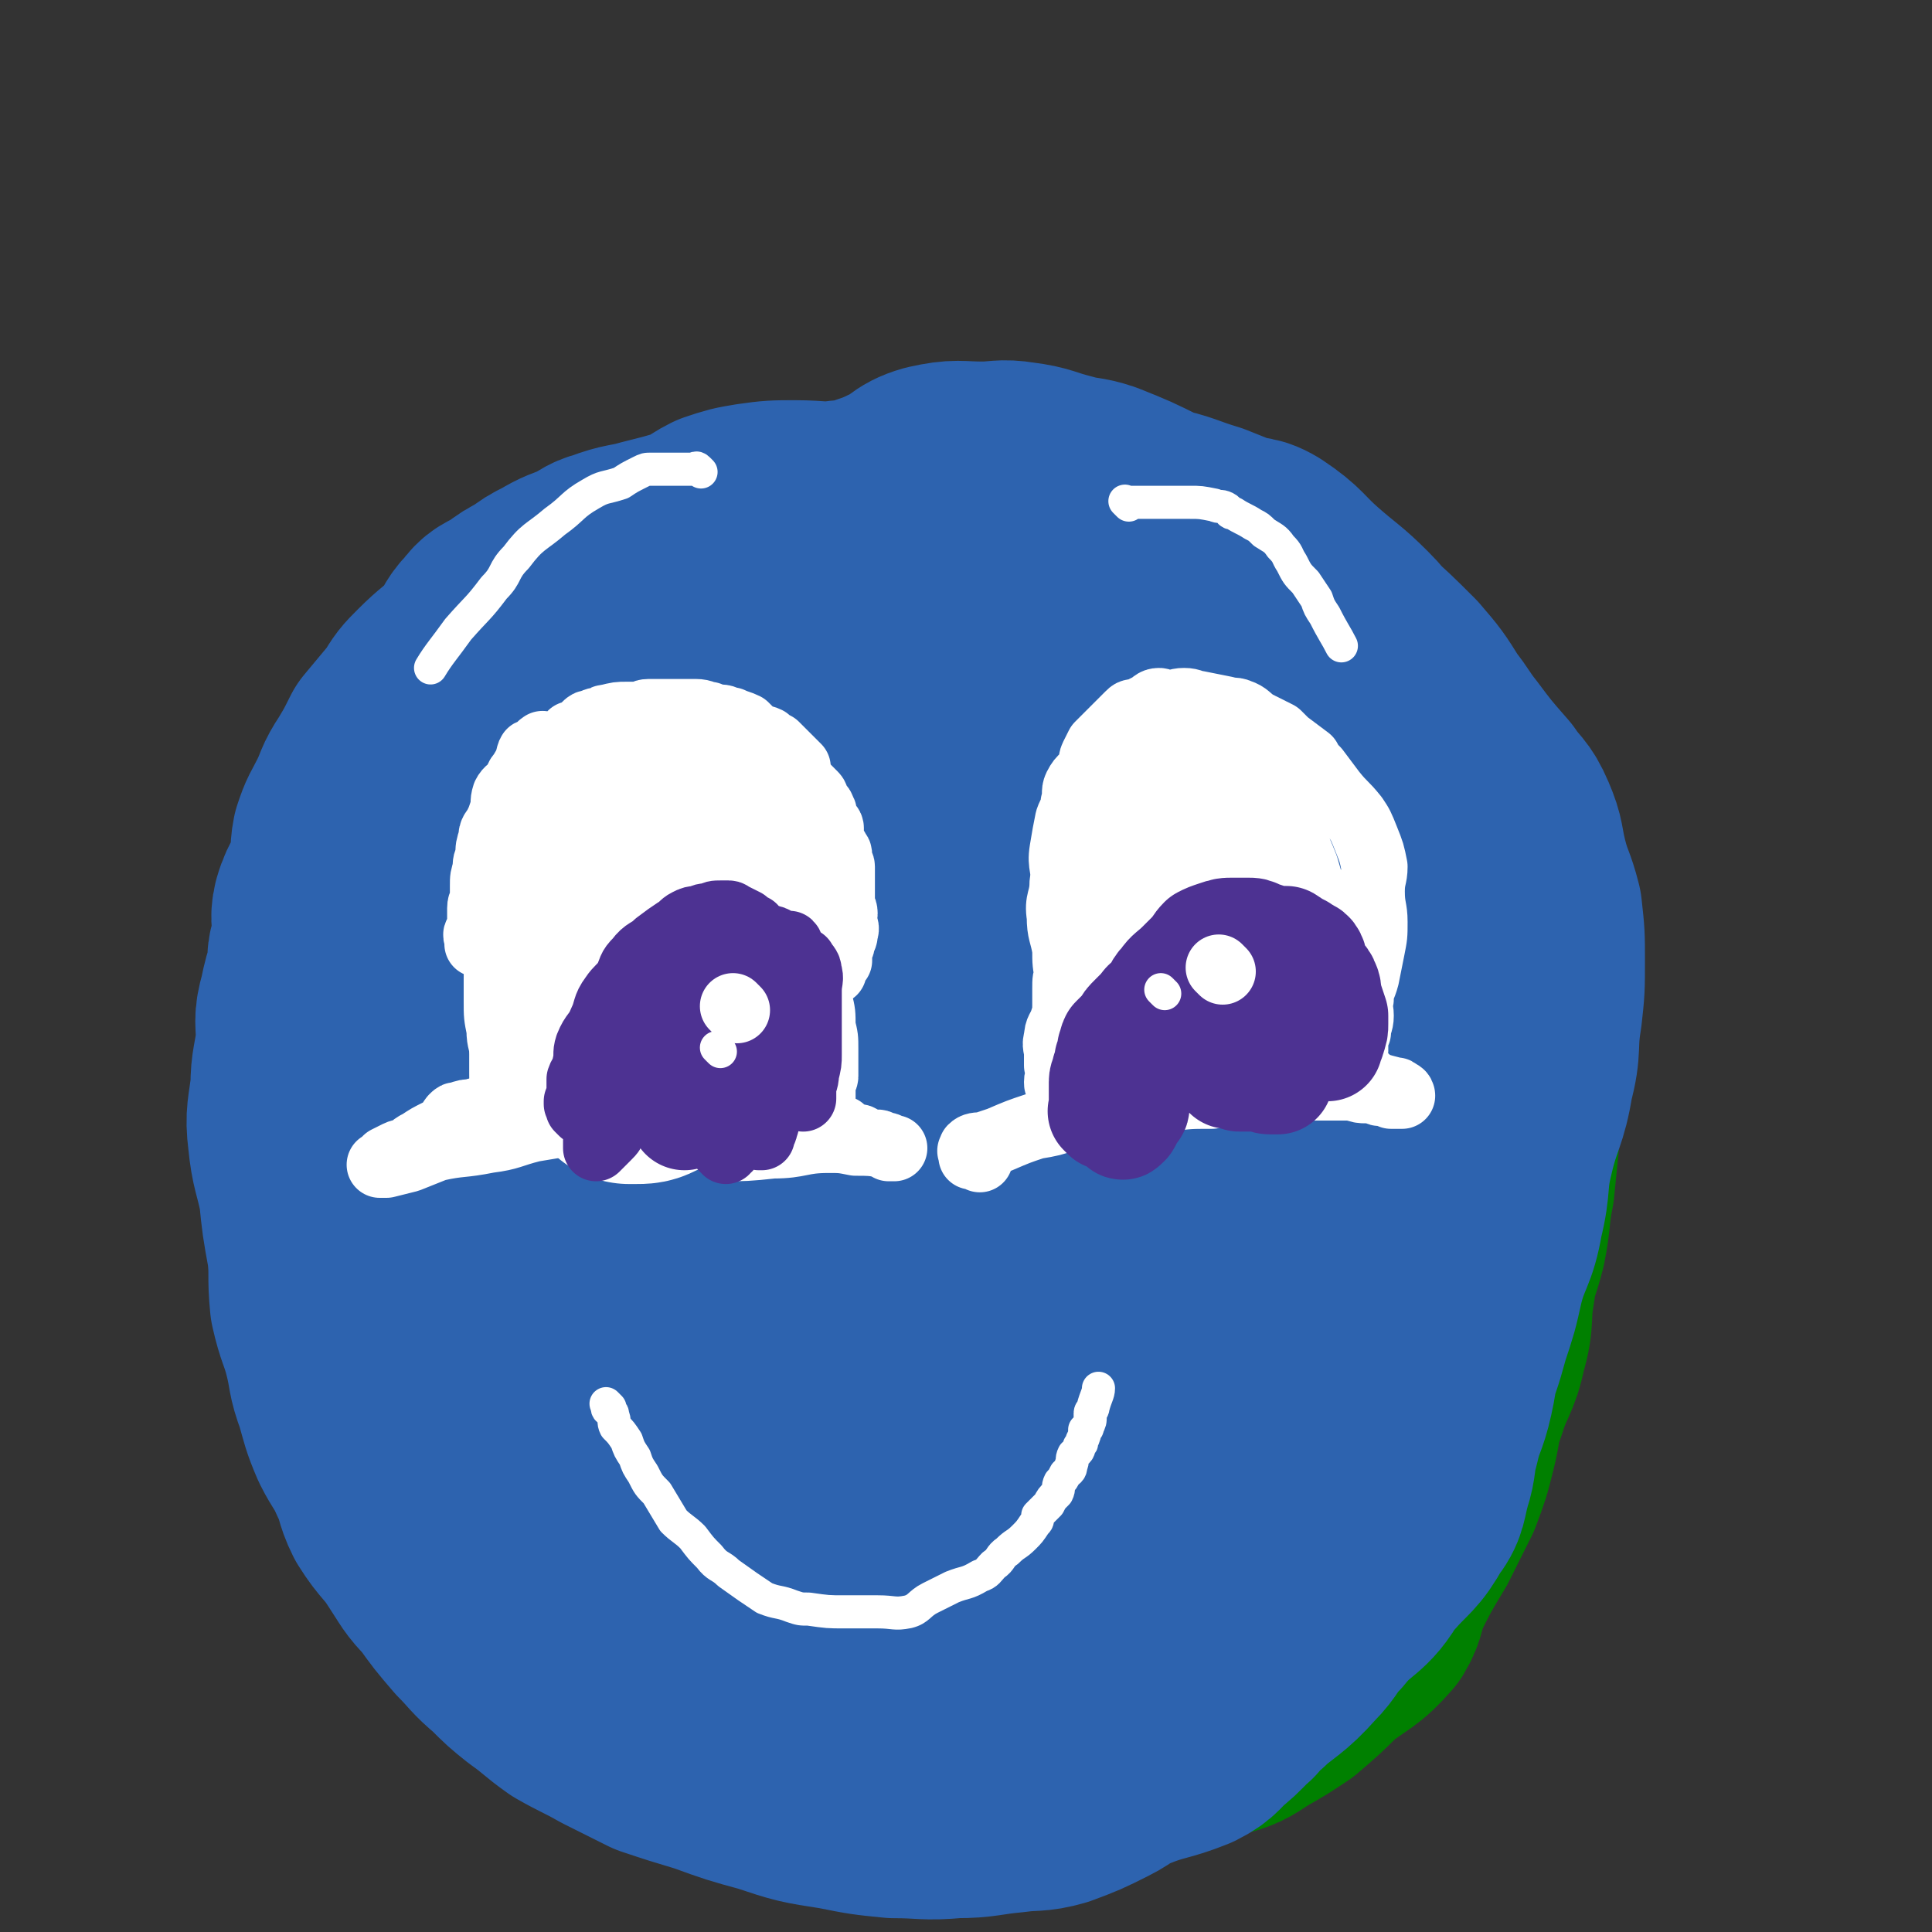 <svg viewBox='0 0 700 700' version='1.1' xmlns='http://www.w3.org/2000/svg' xmlns:xlink='http://www.w3.org/1999/xlink'><rect x="0" y="0" width="700" height="700" fill="#333333" stroke="none"/><g fill='none' stroke='#008000' stroke-width='80' stroke-linecap='round' stroke-linejoin='round'><path d='M305,259c-1,-1 -1,-1 -1,-1 -1,-1 0,0 0,0 0,0 0,0 0,0 -1,0 -1,0 -1,0 -1,0 -1,0 -2,0 -3,0 -3,0 -5,0 -2,0 -2,1 -4,1 -7,2 -7,1 -13,4 -5,1 -5,2 -9,4 -7,4 -8,3 -15,7 -6,5 -6,6 -11,11 -8,7 -8,6 -15,14 -6,7 -6,7 -11,15 -5,7 -4,8 -8,15 -4,9 -6,8 -9,17 -2,8 0,8 -2,16 -1,8 -3,8 -4,15 -1,7 0,7 0,14 0,7 -1,8 0,15 1,8 2,8 4,15 1,6 0,7 0,13 1,6 1,6 2,13 2,8 2,8 5,15 2,7 3,7 6,14 3,6 1,6 4,12 3,6 4,5 8,10 3,6 3,6 7,11 3,6 4,5 8,10 3,3 2,4 5,7 5,4 5,3 10,7 5,4 5,4 10,8 5,3 5,3 9,7 4,3 4,2 9,5 5,3 5,4 10,6 6,3 6,2 11,5 4,2 3,2 7,4 3,2 3,2 6,3 5,1 5,0 10,1 4,1 4,2 7,2 5,1 5,1 10,1 4,0 4,0 8,0 5,0 5,0 10,0 5,0 5,0 10,-1 4,-1 4,-1 8,-2 7,-2 7,-2 14,-4 4,-1 4,-1 8,-3 4,-1 4,-1 9,-3 5,-2 5,-1 10,-4 3,-1 3,-2 6,-4 8,-5 9,-4 15,-10 3,-2 2,-4 4,-7 3,-6 3,-6 6,-11 5,-7 6,-7 10,-15 3,-7 2,-8 5,-15 4,-9 6,-9 9,-18 2,-8 0,-9 2,-16 2,-10 2,-10 6,-19 4,-8 6,-8 9,-16 2,-7 0,-7 2,-14 1,-7 2,-7 4,-14 1,-4 1,-4 1,-9 1,-4 1,-4 1,-7 1,-5 1,-5 1,-10 0,-4 0,-4 0,-9 0,-4 1,-4 0,-9 -1,-5 -2,-5 -4,-10 -1,-6 -1,-6 -3,-12 -1,-6 0,-6 -1,-12 -2,-6 -2,-6 -5,-12 -2,-5 -3,-5 -6,-10 -3,-5 -3,-5 -6,-10 -2,-3 -2,-3 -4,-6 -3,-5 -3,-5 -7,-10 -4,-4 -4,-4 -9,-8 -3,-2 -3,-2 -6,-5 -6,-4 -5,-5 -11,-9 -4,-3 -4,-2 -9,-5 -7,-4 -6,-5 -13,-9 -9,-3 -10,-2 -18,-5 -5,-2 -4,-3 -9,-5 -5,-2 -5,-2 -11,-4 -4,-1 -4,0 -9,-1 -4,-1 -4,-2 -8,-2 -4,-1 -6,-2 -8,-1 -1,0 2,2 1,2 -3,1 -5,0 -9,0 -4,0 -5,0 -9,1 -4,1 -4,1 -7,2 -6,2 -6,1 -11,4 -3,1 -3,2 -6,4 -5,2 -5,1 -10,4 -5,3 -5,3 -10,6 -4,3 -3,4 -7,7 -6,5 -6,4 -11,10 -4,4 -3,5 -6,10 -6,6 -7,6 -12,12 -5,7 -5,7 -10,14 -4,6 -3,6 -7,12 -5,7 -6,6 -10,13 -3,7 -2,7 -5,13 -3,7 -3,7 -6,14 -2,4 -2,4 -4,9 -1,5 -1,5 -3,10 -1,5 0,5 -1,10 -2,6 -2,6 -4,12 -1,6 -1,6 -1,11 -1,6 -1,6 -1,11 -1,6 -1,6 -1,12 0,6 0,6 0,13 0,5 -1,5 0,10 1,5 2,5 4,10 1,5 0,5 1,11 2,7 2,7 4,13 1,7 1,7 4,13 3,7 3,7 6,14 3,7 3,7 6,14 3,6 4,6 7,12 4,7 4,7 9,14 4,6 4,6 9,12 5,6 5,6 10,13 4,4 4,4 9,8 5,5 6,5 11,10 5,5 5,5 10,10 4,3 4,3 8,6 6,4 6,4 12,7 4,2 4,2 7,4 5,3 5,3 10,6 2,2 3,1 5,3 3,1 3,2 6,4 4,2 4,2 8,4 3,1 3,1 5,1 5,2 5,1 10,2 3,1 3,2 7,2 5,1 6,0 11,0 6,0 6,-1 12,-1 6,-1 6,0 11,-1 10,-2 10,-3 21,-6 6,-2 6,-1 13,-4 7,-2 7,-2 13,-6 7,-4 7,-4 13,-8 7,-6 7,-6 13,-12 9,-7 10,-6 17,-14 3,-5 2,-6 4,-11 5,-10 5,-10 11,-20 4,-8 4,-8 8,-16 3,-8 3,-8 5,-16 2,-8 1,-8 4,-16 3,-10 5,-10 7,-20 3,-10 1,-10 3,-21 1,-8 2,-8 4,-16 2,-10 1,-10 3,-20 1,-10 1,-10 2,-20 2,-11 3,-12 2,-23 0,-11 -2,-11 -4,-22 -1,-9 1,-9 0,-19 -1,-9 -1,-9 -2,-18 -1,-8 -1,-8 -2,-16 -2,-7 -2,-7 -5,-15 -2,-7 -2,-7 -5,-13 -2,-4 -2,-4 -5,-7 -4,-6 -3,-6 -7,-12 -4,-6 -4,-6 -9,-11 -9,-7 -9,-7 -18,-13 -8,-6 -7,-6 -16,-11 -7,-4 -7,-3 -14,-6 -10,-4 -10,-4 -19,-7 -11,-4 -11,-4 -21,-6 -10,-2 -10,-1 -19,-3 -9,-1 -9,-1 -18,-2 -10,-2 -10,-1 -19,-2 -10,-1 -10,-1 -19,-2 -10,-2 -10,-2 -19,-4 -9,0 -9,0 -17,0 -8,-1 -9,-2 -17,-1 -8,0 -8,1 -16,2 -7,1 -7,1 -15,2 -7,2 -7,2 -14,5 -6,2 -6,2 -12,5 -6,2 -6,2 -12,5 -5,2 -5,3 -9,6 -4,4 -4,3 -8,7 -5,6 -4,6 -9,12 -4,6 -4,6 -9,12 -4,7 -4,7 -7,13 -5,9 -5,8 -10,17 -4,9 -4,9 -8,19 -3,9 -2,9 -4,19 -2,8 -2,8 -5,16 -2,7 -3,7 -5,15 -2,7 -2,7 -4,14 -1,7 -1,7 -3,14 -1,6 0,7 -3,12 -3,8 -6,7 -9,15 -1,5 1,6 1,11 0,7 -1,7 -1,13 -1,7 -1,7 -1,13 0,7 -1,7 0,14 1,6 0,6 2,12 3,6 5,5 7,11 2,6 0,7 1,13 2,6 3,6 5,12 1,5 0,6 3,11 2,6 3,6 6,12 3,6 3,6 6,11 3,5 4,5 7,10 3,4 3,4 6,9 4,4 3,5 7,9 5,5 6,5 11,10 3,3 3,3 6,6 5,4 5,4 10,7 5,4 5,4 10,7 6,4 5,5 11,9 5,2 5,2 10,4 5,2 5,3 11,5 7,3 7,3 14,5 5,2 5,1 11,3 7,1 7,1 14,3 7,1 7,1 14,1 9,1 9,2 18,2 8,1 8,1 15,1 8,0 8,-1 16,-1 8,0 8,1 15,0 6,0 6,-2 11,-2 7,-1 7,0 14,-1 4,-1 4,-2 8,-4 4,-1 4,-1 9,-3 4,-1 5,-1 9,-4 3,-2 3,-3 6,-5 5,-3 5,-2 9,-5 4,-3 4,-4 7,-7 5,-5 5,-5 9,-10 4,-6 5,-6 9,-13 3,-5 3,-6 5,-12 4,-7 4,-7 7,-15 4,-9 5,-9 9,-18 4,-12 3,-12 6,-24 3,-12 3,-12 5,-24 2,-14 1,-14 2,-27 3,-18 4,-18 6,-36 2,-15 0,-15 3,-30 7,-45 11,-58 17,-90 '/><path d='M354,344c-1,-1 -1,-1 -1,-1 -1,-1 0,0 0,0 -1,1 -2,1 -4,1 -3,1 -4,1 -7,2 -5,3 -5,3 -10,7 -7,7 -8,7 -14,15 -7,9 -6,10 -13,20 -7,12 -9,12 -15,25 -6,13 -6,13 -9,27 -3,15 -3,15 -4,30 -1,15 -2,15 1,29 2,10 4,10 9,19 6,8 6,10 14,15 6,5 7,4 15,5 7,1 8,2 15,-1 10,-4 10,-5 19,-13 10,-10 10,-11 18,-23 8,-13 9,-13 14,-27 5,-15 3,-16 8,-31 4,-18 6,-18 10,-36 4,-18 5,-18 4,-36 -1,-15 -3,-15 -7,-30 -3,-14 -3,-14 -7,-28 -4,-11 -3,-11 -9,-21 -3,-7 -4,-7 -9,-13 -3,-4 -3,-6 -8,-8 -6,-3 -8,-4 -15,-2 -8,3 -8,6 -15,12 -10,8 -10,8 -19,17 -10,12 -10,12 -19,24 -9,14 -9,14 -16,28 -9,16 -11,16 -16,33 -5,16 -4,17 -4,34 0,15 -1,16 3,29 4,14 6,14 13,26 5,9 4,10 12,17 9,8 9,8 21,12 11,4 12,5 23,4 11,-1 11,-2 21,-7 12,-6 13,-6 23,-14 13,-10 12,-11 23,-23 13,-14 14,-13 25,-28 10,-15 10,-16 16,-33 7,-16 6,-17 9,-34 2,-16 1,-17 0,-33 0,-14 1,-15 -4,-29 -4,-12 -5,-13 -13,-23 -8,-9 -8,-10 -18,-15 -11,-7 -12,-7 -24,-9 -10,-1 -11,-1 -21,2 -11,3 -11,4 -21,9 -13,8 -14,8 -25,18 -13,13 -13,13 -23,28 -9,15 -9,16 -15,33 -7,18 -7,18 -11,37 -4,19 -5,19 -5,38 -1,18 1,19 3,37 3,15 2,16 7,31 5,14 6,14 13,26 7,11 7,11 16,20 7,7 7,7 16,11 5,3 6,4 11,4 9,0 10,0 18,-5 10,-5 11,-5 18,-13 9,-10 8,-11 16,-22 9,-15 10,-14 18,-29 9,-15 9,-16 16,-32 8,-18 8,-18 14,-37 5,-16 5,-16 8,-33 2,-15 1,-16 0,-31 0,-10 2,-10 -1,-19 -3,-8 -5,-8 -10,-15 -2,-4 -1,-7 -5,-8 -6,-2 -8,0 -14,2 -12,4 -12,4 -22,11 -11,8 -10,9 -18,19 -9,11 -9,11 -16,23 -8,13 -8,14 -14,28 -6,16 -8,16 -11,33 -3,15 -3,16 -2,31 2,14 3,15 8,28 5,12 5,12 12,23 5,9 5,9 11,17 5,5 5,5 11,9 8,5 8,6 17,9 6,2 6,2 13,2 7,0 8,0 14,-2 4,-2 3,-3 6,-7 7,-7 8,-7 13,-14 6,-9 8,-9 11,-19 3,-12 0,-13 1,-26 2,-14 5,-14 5,-28 0,-13 -2,-13 -3,-26 -2,-13 1,-14 -2,-26 -3,-7 -4,-7 -10,-13 -3,-4 -3,-5 -8,-7 -6,-3 -7,-3 -13,-1 -9,2 -9,3 -16,8 -8,7 -7,8 -13,16 -8,11 -9,11 -16,23 -7,12 -8,12 -12,24 -5,14 -6,14 -8,28 -1,13 0,14 1,27 1,11 2,14 4,21 '/></g>
<g fill='none' stroke='#2D63AF' stroke-width='80' stroke-linecap='round' stroke-linejoin='round'><path d='M400,319c-1,-1 -1,-1 -1,-1 -1,-1 0,0 0,0 -1,-1 -2,-1 -4,-2 -5,-4 -5,-4 -10,-7 -5,-3 -5,-3 -10,-5 -9,-3 -9,-3 -17,-6 -10,-3 -10,-4 -19,-6 -9,-3 -9,-4 -18,-5 -11,-1 -12,-1 -23,0 -5,0 -5,1 -11,4 -8,3 -10,2 -17,8 -8,6 -7,7 -13,16 -6,10 -6,10 -11,20 -7,12 -9,11 -14,24 -5,13 -3,13 -6,26 -5,17 -7,17 -10,34 -3,15 -4,15 -3,30 1,15 3,15 6,29 3,14 1,14 6,28 5,12 5,12 12,23 7,12 7,12 16,23 9,9 9,9 19,17 10,8 10,8 22,14 10,5 10,5 21,8 9,3 9,2 18,4 7,1 7,3 14,1 9,-1 9,-2 16,-7 8,-6 7,-7 14,-14 9,-9 10,-8 18,-18 8,-11 8,-11 15,-23 7,-14 6,-14 13,-28 9,-15 12,-14 19,-30 6,-15 5,-16 8,-32 4,-16 4,-16 7,-32 2,-16 3,-16 4,-31 1,-14 1,-14 0,-28 0,-13 2,-14 -1,-27 -3,-12 -5,-11 -10,-22 -3,-9 -1,-10 -6,-18 -7,-10 -8,-10 -18,-18 -8,-8 -8,-7 -18,-13 -11,-7 -11,-6 -23,-12 -9,-4 -10,-4 -19,-9 -11,-6 -10,-7 -22,-11 -10,-5 -10,-4 -21,-7 -10,-2 -10,-2 -21,-3 -9,-1 -9,-1 -18,-1 -7,-1 -7,-1 -13,0 -8,1 -9,0 -16,2 -7,2 -7,3 -14,6 -6,3 -7,3 -12,6 -5,3 -5,4 -10,7 -6,5 -6,4 -12,9 -7,4 -7,5 -12,10 -5,4 -5,4 -9,9 -3,4 -4,4 -6,9 -4,5 -3,5 -6,11 -3,6 -4,6 -6,12 -3,6 -2,6 -4,12 -2,8 -1,8 -3,15 -1,7 -2,7 -4,14 -1,6 0,6 -1,12 -1,7 -2,7 -2,14 -1,6 -1,6 -1,12 -1,6 0,6 -1,11 -1,6 -3,5 -3,11 -1,5 1,5 1,10 1,5 0,5 0,10 0,4 0,4 0,9 0,4 -1,4 0,7 1,5 1,5 2,9 2,5 2,5 3,9 2,5 1,5 4,10 2,5 3,5 6,10 3,5 3,5 6,10 4,5 3,6 7,11 4,5 5,5 10,10 4,4 4,4 7,9 3,3 3,3 6,6 7,6 7,6 14,12 5,4 5,4 10,7 5,4 5,5 10,8 5,4 4,4 10,7 7,5 8,4 16,8 7,4 7,5 15,8 4,2 4,2 8,4 6,2 6,2 12,4 8,2 8,2 16,4 6,1 6,2 12,3 4,0 5,0 9,0 7,1 7,1 13,2 6,1 6,2 11,2 6,1 6,1 12,1 4,0 4,0 7,0 6,0 6,0 11,0 5,0 5,1 11,0 7,-1 7,-1 14,-2 4,-1 4,-1 9,-2 5,-1 6,-1 11,-2 6,-2 6,-2 12,-5 5,-2 5,-3 10,-6 7,-4 7,-3 14,-7 5,-4 4,-5 9,-10 6,-5 7,-3 12,-9 6,-6 4,-7 9,-13 5,-8 6,-8 11,-16 5,-8 5,-8 9,-16 3,-7 2,-7 4,-13 2,-9 2,-9 4,-18 2,-11 2,-11 4,-22 1,-12 1,-12 1,-23 1,-11 1,-11 1,-22 0,-10 0,-10 0,-21 0,-10 0,-10 -1,-20 -1,-9 -1,-9 -2,-18 -1,-6 -2,-6 -4,-12 -1,-6 0,-6 -3,-11 -2,-5 -3,-5 -6,-10 -4,-7 -4,-7 -8,-15 -6,-8 -6,-8 -12,-16 -6,-8 -7,-8 -14,-15 -7,-8 -7,-8 -14,-15 -6,-6 -6,-6 -12,-12 -7,-6 -6,-7 -13,-12 -7,-5 -7,-5 -14,-9 -5,-2 -5,-2 -10,-4 -4,-2 -4,-3 -9,-5 -8,-4 -9,-3 -17,-6 -8,-3 -7,-4 -15,-6 -5,-2 -5,-1 -10,-1 -5,-1 -5,-1 -10,-2 -8,-2 -8,-2 -16,-4 -9,-1 -9,-1 -18,-1 -4,-1 -4,-1 -8,0 -5,1 -5,2 -10,2 -9,1 -9,0 -18,0 -7,0 -8,0 -15,1 -6,1 -6,1 -12,3 -6,3 -5,4 -11,6 -7,2 -7,2 -15,4 -7,2 -7,1 -15,4 -4,1 -4,2 -8,4 -5,2 -6,2 -11,5 -4,2 -4,2 -8,5 -4,2 -4,2 -8,5 -5,3 -5,2 -8,6 -4,4 -3,5 -7,10 -6,6 -6,5 -12,11 -4,4 -4,4 -7,9 -5,6 -5,6 -10,12 -3,6 -3,6 -6,11 -4,6 -3,6 -6,12 -3,6 -3,5 -5,11 -1,5 0,6 -1,11 -2,7 -4,7 -6,14 -1,4 0,5 0,10 -1,6 -2,5 -2,11 -1,7 -1,7 -1,13 0,6 0,6 1,12 1,7 1,7 2,14 1,6 1,6 2,11 2,8 3,8 5,16 1,5 0,5 1,10 2,6 3,5 5,11 2,6 1,6 2,12 2,5 3,5 5,10 2,6 1,6 4,12 2,5 2,4 5,8 3,6 3,6 6,12 3,6 3,6 6,11 3,6 4,6 7,11 5,7 5,7 10,14 3,4 3,4 6,9 6,6 6,6 12,12 5,5 5,5 11,11 5,4 5,4 10,9 5,4 4,5 10,9 5,3 5,2 10,5 6,4 5,5 11,8 5,4 5,3 10,6 4,3 4,3 9,5 4,2 4,2 9,4 4,2 4,3 9,5 5,2 5,2 11,4 4,1 4,1 9,3 4,1 4,0 7,1 6,2 6,2 12,3 7,2 7,2 15,3 6,1 6,1 12,1 5,0 5,0 11,0 8,0 8,0 17,0 7,0 7,0 15,-1 8,-1 8,-1 16,-4 6,-2 6,-2 12,-5 11,-4 12,-3 22,-9 10,-5 9,-5 19,-11 6,-4 6,-4 13,-9 8,-5 8,-5 15,-11 5,-5 4,-6 9,-11 7,-8 8,-7 13,-16 4,-5 3,-6 5,-13 2,-6 1,-7 3,-14 2,-9 3,-8 5,-17 2,-9 1,-9 3,-19 1,-10 2,-10 3,-20 0,-7 0,-7 0,-15 0,-6 0,-6 0,-13 0,-6 0,-6 0,-13 0,-7 1,-7 1,-13 0,-7 0,-7 0,-13 0,-8 0,-8 0,-16 0,-9 1,-9 1,-18 0,-9 -1,-9 -1,-19 -1,-10 0,-10 -1,-20 -1,-8 -1,-8 -2,-16 -1,-9 0,-9 -2,-17 -3,-11 -4,-11 -8,-21 -4,-8 -4,-8 -8,-15 -4,-6 -4,-6 -8,-12 -6,-8 -5,-9 -12,-16 -7,-7 -8,-7 -16,-14 -8,-7 -7,-8 -16,-14 -5,-3 -5,-1 -10,-3 -5,-2 -5,-2 -10,-4 -10,-3 -10,-4 -20,-6 -8,-2 -9,-1 -17,-1 -8,-1 -8,-1 -16,-1 -9,0 -9,2 -19,1 -9,0 -9,-2 -19,-2 -9,-1 -9,0 -19,0 -6,0 -6,0 -12,0 -5,0 -5,1 -10,1 -6,1 -6,1 -12,1 -4,1 -4,0 -8,1 -7,2 -6,3 -12,5 -9,3 -9,2 -18,5 -10,3 -9,4 -19,7 -7,3 -7,3 -14,6 -9,5 -9,5 -17,10 -8,5 -9,4 -16,10 -5,4 -5,4 -9,9 -4,5 -5,4 -9,10 -4,5 -3,6 -6,11 -6,9 -7,8 -13,17 -6,8 -6,8 -10,17 -3,7 -1,8 -5,15 -6,11 -9,9 -15,20 -3,7 -2,8 -4,15 -3,9 -4,9 -6,19 -2,7 -1,7 -1,14 -1,9 -2,9 -2,17 -1,9 -2,10 -1,18 1,10 2,10 4,20 1,10 1,10 3,21 1,9 0,9 1,19 2,9 3,9 5,17 2,8 1,8 4,16 2,7 2,8 5,15 3,6 4,6 7,13 3,6 2,7 5,13 5,8 6,7 11,15 4,6 4,7 9,12 5,7 5,7 11,14 5,5 5,6 11,11 5,5 5,5 10,9 7,5 6,5 13,10 7,4 8,4 15,8 8,4 8,4 16,8 9,3 9,3 19,6 11,4 11,4 22,7 12,4 12,4 25,6 10,2 10,2 20,3 11,0 11,1 22,0 10,0 10,-1 21,-2 7,-1 8,0 15,-2 8,-3 8,-3 16,-7 6,-3 5,-4 11,-6 10,-4 11,-3 21,-7 6,-3 5,-4 10,-8 6,-5 5,-6 11,-11 9,-8 10,-7 18,-16 5,-5 4,-6 9,-11 8,-10 11,-8 17,-19 4,-5 1,-7 4,-13 5,-9 6,-9 11,-18 4,-8 3,-8 6,-16 4,-9 3,-9 6,-17 4,-11 4,-10 7,-21 3,-9 3,-9 5,-18 3,-12 5,-11 7,-23 3,-12 1,-12 4,-24 3,-13 5,-13 7,-26 3,-11 1,-11 3,-23 1,-9 1,-9 1,-19 0,-9 0,-9 -1,-18 -2,-8 -3,-8 -5,-16 -2,-8 -1,-8 -4,-15 -3,-7 -4,-6 -8,-12 -7,-8 -7,-8 -13,-16 -4,-5 -4,-6 -8,-11 -5,-8 -5,-8 -11,-15 -8,-8 -8,-8 -17,-16 -8,-6 -8,-6 -16,-12 -9,-5 -9,-6 -17,-11 -7,-4 -7,-3 -14,-6 -12,-6 -12,-7 -24,-13 -10,-5 -10,-5 -20,-9 -6,-2 -6,-1 -13,-3 -8,-2 -8,-3 -16,-4 -6,-1 -7,0 -13,0 -9,0 -9,-1 -18,1 -7,2 -6,4 -13,7 -8,4 -9,3 -17,7 -11,6 -12,5 -21,12 -10,8 -10,8 -19,17 -9,11 -9,11 -18,22 -8,12 -9,12 -15,25 -7,13 -7,13 -10,27 -4,16 -4,16 -5,32 -2,16 -2,16 -1,33 0,16 0,17 2,33 3,17 4,17 8,32 5,17 5,17 11,34 6,15 6,15 14,30 7,15 7,15 16,29 9,13 9,13 19,24 9,10 8,11 19,19 10,8 10,7 21,13 8,4 8,5 16,5 10,1 11,1 21,-3 10,-5 11,-5 19,-13 9,-10 9,-11 16,-23 9,-15 9,-15 15,-31 7,-18 6,-18 10,-36 5,-19 7,-19 10,-39 3,-20 4,-21 3,-41 -1,-19 -3,-19 -7,-37 -3,-15 -2,-15 -7,-30 -5,-12 -5,-13 -12,-23 -6,-8 -7,-10 -16,-13 -10,-3 -11,-3 -22,-1 -12,3 -13,3 -24,9 -12,9 -12,10 -22,22 -12,14 -12,14 -23,30 -11,16 -11,15 -20,32 -9,18 -11,18 -16,37 -6,18 -6,19 -7,38 0,15 1,15 3,30 2,13 1,14 6,25 4,9 5,9 12,16 7,7 7,8 16,12 9,4 10,4 20,4 10,0 11,-1 21,-5 10,-4 10,-5 20,-11 12,-7 12,-7 22,-16 11,-9 12,-8 22,-19 10,-11 10,-11 17,-24 7,-13 7,-14 10,-28 3,-13 1,-13 2,-26 0,-13 2,-14 -1,-26 -2,-11 -4,-11 -10,-20 -4,-8 -4,-9 -10,-15 -5,-5 -6,-6 -13,-9 -5,-3 -6,-4 -12,-4 -8,1 -9,1 -16,6 -10,6 -11,6 -18,15 -7,9 -6,10 -10,21 -6,13 -5,13 -10,26 -5,15 -7,15 -10,31 -4,18 -5,18 -4,36 0,17 1,17 6,33 5,15 6,14 13,28 5,9 4,10 10,18 4,6 4,8 10,12 6,4 7,5 14,4 8,0 9,-1 16,-6 9,-6 10,-7 16,-16 9,-12 7,-13 14,-27 7,-14 7,-14 13,-29 6,-17 7,-17 11,-35 4,-18 5,-19 5,-38 0,-19 -1,-19 -3,-38 -3,-14 -2,-14 -7,-27 -4,-10 -5,-9 -12,-17 -5,-7 -4,-9 -11,-12 -9,-3 -11,-3 -21,-1 -6,2 -6,4 -11,9 -9,9 -9,9 -16,19 -8,13 -7,14 -14,29 -7,14 -8,14 -13,29 -7,17 -9,17 -11,35 -2,17 2,17 2,34 0,15 -3,15 -1,30 1,11 3,10 7,20 4,9 3,10 9,18 4,5 5,5 11,8 7,3 8,3 15,3 9,-1 9,-2 18,-6 9,-5 9,-5 18,-12 8,-7 9,-7 15,-16 8,-11 6,-13 13,-25 7,-12 9,-11 15,-24 6,-13 5,-13 8,-27 1,-9 0,-10 0,-19 0,-8 1,-8 0,-16 -1,-5 -2,-5 -4,-10 0,-3 1,-4 0,-5 -2,-2 -3,-2 -6,-3 -4,0 -4,1 -7,2 -3,1 -3,0 -6,1 -4,1 -4,0 -7,2 -6,4 -5,6 -10,11 -5,6 -6,5 -11,11 -6,8 -6,9 -11,18 -5,10 -5,10 -10,21 -5,12 -4,12 -10,23 -7,14 -9,13 -15,28 -4,8 -2,9 -4,18 -3,10 -3,10 -7,20 -3,6 -3,6 -6,13 -3,6 -3,6 -5,11 -1,3 -2,4 -1,6 0,3 2,3 2,6 1,1 -1,1 -1,3 -1,1 0,1 0,3 0,1 1,0 1,1 0,1 0,1 0,2 0,2 0,2 1,4 0,0 1,0 1,0 1,2 1,2 2,4 1,0 1,0 2,0 2,1 2,2 4,2 2,1 2,0 5,0 6,-1 6,0 11,-1 5,-1 5,-1 10,-2 8,-3 8,-3 15,-6 7,-3 7,-3 14,-6 8,-3 8,-3 15,-8 6,-3 6,-4 11,-9 9,-7 8,-7 17,-14 8,-8 9,-7 17,-15 5,-4 5,-4 9,-9 4,-5 3,-6 8,-11 6,-8 7,-7 14,-15 5,-6 6,-5 10,-11 2,-4 1,-5 2,-9 0,-5 0,-6 1,-11 3,-8 3,-7 6,-15 3,-7 4,-7 6,-15 2,-7 1,-8 3,-15 1,-8 1,-8 3,-15 1,-7 0,-7 1,-14 1,-5 1,-5 2,-10 1,-4 2,-4 2,-9 1,-4 0,-4 0,-9 0,-2 0,-3 0,-5 0,-3 1,-3 1,-5 1,-4 0,-4 0,-7 0,-4 -1,-4 -1,-7 0,-3 0,-3 0,-5 0,-2 -1,-2 -1,-5 0,-2 0,-2 0,-4 0,-1 0,-1 0,-3 0,-1 -1,-1 -1,-2 0,-1 0,-1 0,-1 0,-1 0,-1 0,-2 0,-1 0,-2 0,-2 0,-1 1,-1 1,-1 0,0 0,0 0,0 0,-1 0,-1 0,-1 0,0 0,0 0,0 1,0 1,0 1,0 1,1 1,1 1,2 0,1 0,1 0,2 1,4 2,4 4,7 1,5 1,5 3,10 1,5 2,5 3,10 1,7 1,7 1,15 1,6 1,6 1,12 1,7 2,7 2,14 1,6 0,6 -1,12 -1,4 -1,4 -2,9 -1,5 -1,5 -2,10 -2,4 -3,4 -4,8 -1,4 1,4 0,9 -1,4 -2,4 -4,9 -1,5 -1,5 -3,10 -1,4 0,4 -1,8 -2,4 -2,4 -4,8 -1,3 0,4 -1,7 -1,5 -1,5 -2,9 -2,4 -2,4 -4,8 -1,3 -2,3 -4,6 -2,5 -2,5 -4,10 -1,3 -1,3 -3,6 -2,5 -2,4 -4,9 -1,2 -1,2 -3,5 -1,3 -1,3 -3,6 -1,3 -1,3 -3,6 -2,4 -2,4 -4,7 -2,5 -2,5 -5,10 -3,4 -3,4 -6,8 -3,4 -3,4 -6,9 -2,2 -1,3 -3,5 -2,4 -2,3 -5,6 -1,2 -1,2 -3,4 -1,1 0,1 -1,3 -1,1 -1,0 -2,1 -2,2 -2,2 -4,4 -2,2 -2,2 -4,5 0,1 -1,1 -1,1 -2,2 -2,2 -4,4 -1,1 0,1 -1,1 -1,1 -2,0 -2,1 -1,1 0,2 -1,2 -1,1 -2,0 -4,1 -1,1 -1,2 -3,2 -2,1 -2,1 -4,1 -2,1 -2,1 -5,2 -2,1 -2,2 -4,2 -2,1 -2,1 -4,1 -1,1 -1,1 -3,1 -1,1 -1,1 -3,1 -1,1 -1,1 -1,1 -1,1 -1,1 -1,1 -1,0 -1,0 -1,0 -2,0 -3,0 -5,0 '/></g>
<g fill='none' stroke='#FFFFFF' stroke-width='24' stroke-linecap='round' stroke-linejoin='round'><path d='M198,271c-1,-1 -1,-1 -1,-1 -1,-1 0,0 0,0 0,0 0,0 0,0 -1,0 -1,0 -1,0 0,0 0,0 0,0 -1,1 -1,1 -1,1 -1,1 -1,1 -1,1 -1,1 -2,0 -2,1 -1,2 0,2 -1,4 -1,1 -1,1 -2,3 -2,2 -1,2 -2,4 -2,2 -3,2 -4,4 -1,3 0,3 -1,6 -1,3 -1,3 -2,5 -1,2 -2,2 -2,5 -1,3 -1,3 -1,6 -1,3 -1,2 -1,5 -1,3 -1,3 -1,6 0,2 0,2 0,4 0,2 -1,2 -1,4 0,1 0,1 0,3 0,1 0,1 0,3 0,0 0,0 0,1 0,1 0,1 0,1 0,1 -1,1 -1,1 -1,1 0,1 0,2 0,1 0,1 0,1 0,1 0,1 0,1 0,0 0,-1 0,-1 1,-2 0,-2 1,-5 1,-2 1,-2 2,-5 2,-5 2,-5 3,-9 3,-7 3,-6 6,-12 2,-5 2,-5 4,-10 2,-6 2,-6 5,-11 2,-5 2,-5 4,-9 1,-3 2,-2 4,-5 1,-2 0,-2 1,-4 1,-1 2,0 2,-1 2,-2 1,-2 2,-4 1,0 2,0 2,0 2,-1 1,-1 2,-2 1,-1 1,-1 1,-1 1,-1 1,-1 2,-1 2,-1 2,-1 4,-1 1,-1 1,-1 2,-1 4,-1 4,-1 7,-1 2,0 2,0 4,0 2,0 2,-1 4,-1 3,0 3,0 6,0 3,0 3,0 5,0 3,0 3,0 5,0 1,0 1,0 1,0 3,0 3,1 5,1 1,1 1,1 3,1 0,0 1,0 1,0 2,0 2,1 4,1 2,1 3,1 5,2 2,2 2,2 4,4 2,1 2,0 4,1 1,1 1,1 3,2 2,2 2,2 4,4 2,2 2,2 4,4 0,0 0,1 0,1 1,3 1,3 2,5 2,2 2,2 4,4 1,1 0,1 1,3 1,1 2,1 2,3 1,0 0,1 0,1 1,2 1,2 2,4 1,0 1,1 1,1 0,1 0,1 0,1 0,1 0,1 0,2 0,2 1,2 1,4 1,1 1,0 1,1 1,1 1,1 1,2 0,1 0,1 0,2 0,1 1,1 1,2 0,1 0,1 0,2 0,1 0,1 0,2 0,2 0,2 0,4 0,1 0,1 0,3 0,1 0,1 0,3 0,1 1,1 1,3 0,1 -1,1 -1,3 0,1 1,0 1,1 1,2 0,2 0,4 0,1 -1,0 -1,1 0,1 0,2 0,2 0,1 -1,1 -1,1 0,1 0,1 0,1 0,1 0,1 0,1 0,1 0,1 0,1 0,1 0,1 0,1 0,1 0,1 0,1 0,0 0,0 0,0 -1,1 -1,1 -1,1 -1,1 -1,2 -1,3 '/><path d='M185,306c-1,-1 -1,-1 -1,-1 -1,-1 0,0 0,0 0,0 0,0 0,0 0,0 0,0 0,0 -1,-1 0,0 0,0 0,0 0,0 0,0 0,1 0,1 0,1 0,1 -1,1 -1,1 0,1 0,1 0,1 1,2 1,2 1,4 0,2 0,2 0,4 0,4 0,4 0,7 0,4 1,4 1,7 1,4 1,4 1,9 0,4 0,4 0,9 0,4 1,4 1,9 0,3 -1,3 -1,7 0,2 1,2 1,5 0,3 0,3 0,6 0,3 0,3 0,5 0,2 0,2 0,5 0,1 0,1 0,3 0,2 0,2 0,4 0,1 0,1 0,3 0,0 0,0 0,1 0,1 0,1 0,2 0,1 -1,1 -1,2 0,1 0,1 0,1 0,1 0,1 0,1 0,1 0,1 0,1 0,1 -1,1 -1,1 0,0 0,0 0,0 -1,0 -1,0 -1,0 0,-1 0,-1 0,-2 0,-1 0,-1 0,-2 0,-3 -1,-3 -1,-5 -1,-3 -1,-3 -1,-6 0,-4 0,-4 0,-7 0,-5 -1,-4 -1,-9 -1,-5 -1,-5 -1,-10 0,-4 0,-4 0,-8 0,-5 0,-5 1,-9 1,-5 2,-5 4,-10 1,-5 1,-5 3,-10 2,-6 2,-6 5,-11 4,-6 5,-5 10,-11 3,-4 3,-5 6,-9 3,-3 3,-3 6,-6 3,-3 3,-3 6,-5 3,-2 2,-2 5,-4 2,-1 3,-1 5,-1 1,-1 1,0 1,0 2,0 2,-1 4,-1 1,-1 1,-1 3,-1 2,0 2,0 4,0 1,0 1,0 3,0 2,0 2,0 5,0 1,0 1,1 3,1 2,1 2,0 4,1 2,1 2,1 5,2 2,1 2,1 4,2 2,2 2,2 4,4 1,1 1,1 3,3 2,2 2,2 4,4 3,3 2,3 5,6 1,2 2,2 3,4 1,3 1,3 1,6 1,4 1,4 2,7 2,4 3,4 4,8 1,4 0,4 0,9 1,4 0,4 1,9 1,5 2,5 2,11 1,4 1,4 1,9 1,4 1,4 1,9 1,4 1,4 1,8 0,2 0,2 0,5 0,3 0,3 0,5 0,1 -1,1 -1,1 -1,2 0,2 0,4 0,3 0,4 0,6 '/><path d='M392,372c-1,-1 -1,-1 -1,-1 -1,-1 0,0 0,0 0,0 0,0 0,0 0,0 0,0 0,0 -1,-1 0,0 0,0 0,0 0,0 0,0 0,0 0,0 0,0 -1,-1 0,0 0,0 0,0 -1,0 -1,0 0,0 0,-1 0,-1 0,-1 0,-1 0,-2 -1,-3 -2,-3 -2,-6 -1,-4 -1,-4 -1,-8 -1,-5 -1,-5 -1,-10 -1,-6 -2,-6 -2,-12 -1,-6 1,-6 1,-12 1,-6 -1,-6 0,-12 1,-6 1,-6 2,-11 1,-3 2,-3 2,-6 1,-3 0,-4 1,-6 2,-4 3,-3 5,-6 1,-2 0,-3 1,-5 1,-2 1,-2 2,-4 2,-2 2,-2 4,-4 1,-1 1,-1 3,-3 2,-2 2,-2 4,-4 1,-1 1,-1 3,-1 2,-1 2,-1 4,-2 2,-1 2,-2 4,-2 1,0 1,1 3,1 3,0 3,-1 6,-1 3,0 3,1 5,1 5,1 5,1 10,2 2,1 3,0 5,1 3,1 3,2 6,4 4,2 4,2 8,4 1,1 1,1 3,3 4,3 4,3 8,6 1,2 1,2 3,4 3,4 3,4 6,8 4,5 4,4 8,9 2,3 2,3 4,8 2,5 2,5 3,10 0,4 -1,4 -1,9 0,6 1,6 1,11 0,5 0,5 -1,10 -1,5 -1,5 -2,10 -1,4 -2,4 -2,8 -1,3 0,3 0,6 0,3 -1,3 -1,6 -1,2 -1,2 -1,4 0,1 0,1 0,1 0,1 0,2 0,2 0,1 -1,1 -1,1 0,1 0,1 0,1 0,1 0,1 0,1 0,1 0,1 0,1 0,1 0,1 0,1 0,0 0,0 0,0 0,0 0,0 0,-1 -1,-3 -1,-3 -1,-6 -1,-5 0,-5 -1,-10 -1,-6 -2,-6 -4,-13 -1,-7 0,-7 -1,-14 -2,-8 -3,-7 -6,-15 -2,-6 -2,-6 -4,-13 -2,-5 -2,-5 -4,-9 -1,-3 -1,-3 -3,-5 -1,-2 0,-4 -1,-5 -2,-1 -4,1 -5,0 0,-1 1,-2 1,-2 -1,-2 -2,-2 -4,-4 -1,-1 -1,-1 -2,-1 -3,-1 -3,-1 -5,-2 -2,-1 -2,-2 -4,-2 -2,-1 -2,-1 -4,-1 -2,-1 -2,-1 -4,-1 -1,0 -1,0 -1,0 -2,0 -2,0 -4,0 -2,1 -2,1 -4,2 -3,2 -3,2 -6,3 -2,2 -2,2 -4,4 -2,1 -2,1 -4,3 -3,3 -3,3 -5,6 -3,5 -3,5 -6,10 -3,4 -4,3 -6,8 -2,3 -1,4 -3,8 -1,4 -1,4 -3,9 -1,4 -2,4 -4,9 -1,4 -1,4 -1,8 -1,3 -1,3 -1,6 0,3 0,3 0,6 0,3 0,3 -1,6 -1,3 -2,3 -2,6 -1,3 0,3 0,6 0,2 0,2 0,4 0,1 1,1 1,3 0,1 -1,1 -1,3 0,1 0,1 1,1 1,1 1,1 1,1 1,3 1,4 1,6 '/></g>
<g fill='none' stroke='#FFFFFF' stroke-width='80' stroke-linecap='round' stroke-linejoin='round'><path d='M243,288c-1,-1 -1,-1 -1,-1 -1,-1 0,0 0,0 0,1 -1,1 -1,1 -1,1 -1,1 -1,1 -1,2 -1,3 -1,5 -1,4 -1,4 -2,7 -2,7 -3,7 -5,13 -2,7 -1,7 -2,14 -2,9 -2,9 -4,17 -1,8 -2,8 -3,15 0,7 0,7 1,14 0,4 0,4 1,8 1,2 0,2 1,4 1,2 1,2 2,3 1,0 1,0 2,0 3,0 3,0 5,-1 1,-1 1,-1 3,-2 2,-2 2,-1 4,-2 2,-2 1,-3 3,-5 1,-3 1,-3 3,-6 1,-4 2,-4 3,-7 0,-4 -1,-5 -1,-9 0,-4 1,-4 0,-9 -1,-4 -1,-4 -2,-9 -1,-2 -1,-2 -1,-5 -1,-3 -1,-3 -1,-5 -1,-1 0,-2 -1,-3 -1,-1 -1,-1 -2,-1 -1,-1 -1,0 -1,0 -1,1 -1,1 -1,1 -1,1 -1,0 -2,1 -2,1 -1,1 -2,2 -1,1 -2,1 -2,2 -2,2 -1,2 -2,4 -1,0 -1,0 -1,1 -1,4 -2,5 -2,7 '/><path d='M440,298c-1,-1 -1,-1 -1,-1 -1,-1 0,0 0,0 0,0 0,0 0,0 -1,1 -1,1 -1,1 -1,0 -1,0 -1,0 -1,1 0,2 -1,2 -2,2 -3,1 -5,2 -1,1 0,2 -1,4 -2,2 -2,2 -4,4 -1,2 -1,2 -3,4 -1,2 0,2 -1,5 -2,3 -3,3 -4,6 -1,4 0,4 0,7 -1,3 -1,3 -1,5 -1,3 -1,3 -1,6 -1,3 -1,3 -1,5 0,1 0,1 0,3 0,1 0,1 1,3 0,0 1,0 1,0 1,1 1,1 1,1 0,0 0,0 0,0 1,0 1,0 2,-1 2,-2 2,-2 4,-4 3,-4 4,-3 6,-8 2,-2 1,-3 1,-5 2,-4 2,-4 4,-8 2,-3 2,-3 4,-7 1,-2 1,-2 1,-5 1,-2 1,-3 0,-4 -1,-1 -3,0 -4,0 0,0 1,-1 1,-1 0,0 -1,0 -1,0 -1,1 -1,1 -3,1 -1,1 -2,0 -3,1 -2,2 -1,2 -3,5 -1,2 0,3 -1,5 -2,3 -2,3 -4,5 -1,3 -1,3 -3,6 -1,3 -1,3 -1,5 -2,3 -2,3 -2,6 -1,2 0,2 0,4 0,2 0,2 0,4 0,1 -1,1 0,3 2,3 3,4 5,6 '/></g>
<g fill='none' stroke='#FFFFFF' stroke-width='24' stroke-linecap='round' stroke-linejoin='round'><path d='M355,420c-1,-1 -1,-1 -1,-1 -1,-1 0,0 0,0 0,0 0,0 0,0 -1,0 -1,0 -1,0 -1,0 -1,0 -1,0 0,0 0,-1 0,-1 0,0 0,0 0,0 0,0 0,0 0,-1 -1,0 0,0 0,0 0,0 0,0 0,0 0,-1 0,-1 0,-1 1,-1 2,-1 4,-1 3,-1 3,-1 6,-2 7,-3 7,-3 13,-5 6,-1 6,-1 12,-3 8,-2 7,-2 15,-4 10,-2 10,-1 21,-3 8,-1 8,-1 16,-1 6,-1 6,-1 11,-1 4,-1 4,-1 8,-1 5,0 5,0 9,0 5,0 5,-1 10,-1 0,0 0,0 0,0 3,0 3,0 5,0 4,0 4,0 7,0 1,0 1,0 1,0 3,1 3,1 5,1 1,0 1,0 1,0 1,0 1,0 2,0 1,0 1,1 2,1 1,0 1,0 2,0 1,0 1,0 1,0 1,0 1,1 1,1 1,0 1,0 1,0 1,0 1,0 1,0 1,0 1,0 1,0 1,0 1,0 1,0 0,0 0,-1 -1,-1 -1,-1 -1,-1 -2,-1 -4,-1 -4,-1 -7,-2 -3,-2 -3,-3 -6,-4 -9,-2 -9,-1 -18,-3 -6,-1 -6,0 -13,-1 -6,-1 -6,-2 -13,-2 -6,-1 -6,-1 -12,-1 -5,0 -5,0 -10,0 -5,0 -6,-1 -10,1 -3,1 -3,3 -4,5 '/><path d='M468,357c-1,-1 -1,-1 -1,-1 -1,-1 0,0 0,0 0,0 0,0 0,0 0,0 -1,0 0,0 0,-1 0,0 1,0 0,0 0,0 0,0 1,0 0,0 0,0 0,-1 0,0 1,0 0,0 0,0 0,0 1,0 1,0 1,0 0,0 0,0 0,0 0,0 0,-1 0,0 -1,0 -1,1 -1,1 -1,1 -1,1 -2,1 -1,1 -2,1 -2,1 -2,1 -1,2 -2,2 -4,3 -6,3 -8,5 '/><path d='M165,407c-1,-1 -1,-1 -1,-1 -1,-1 0,0 0,0 0,0 0,0 0,0 0,0 0,0 0,0 -1,-1 0,0 0,0 0,0 0,0 0,0 0,0 0,0 0,0 -1,-1 0,0 0,0 0,0 0,-1 0,-1 0,0 0,0 0,0 1,-1 1,-1 2,-1 3,-1 3,-1 5,-1 3,-1 3,-1 6,-1 6,-1 6,-1 11,-1 7,0 7,0 14,0 8,0 8,0 17,0 8,0 8,1 17,1 6,1 6,0 12,1 5,1 5,2 10,2 4,1 4,1 8,1 2,1 3,0 5,1 2,1 2,2 4,2 1,1 1,1 3,1 2,1 2,1 5,1 2,0 2,0 4,0 2,0 2,1 4,1 2,1 2,1 4,1 0,0 0,0 0,0 1,0 1,0 1,0 1,0 1,0 1,0 1,0 1,0 2,0 1,0 1,0 1,0 1,0 1,0 1,0 1,0 1,0 1,0 0,0 -1,0 -1,0 -1,0 -1,0 -2,0 -3,0 -3,-1 -5,-1 -4,-1 -4,-1 -9,-1 -7,-1 -7,-1 -15,-2 -8,-2 -8,-2 -17,-2 -11,-1 -11,0 -21,-1 -9,-1 -9,-2 -18,-2 -10,-1 -10,0 -20,0 -8,0 -8,-1 -15,0 -4,0 -4,1 -8,2 -4,2 -4,1 -8,2 -2,1 -2,1 -4,2 -4,2 -4,2 -7,4 -2,1 -2,1 -4,3 -2,1 -2,0 -4,1 -2,1 -2,1 -4,2 0,1 0,1 0,1 -1,1 -2,1 -2,1 -1,0 0,0 1,0 1,0 1,0 1,0 4,-1 4,-1 8,-2 5,-2 5,-2 10,-4 9,-2 9,-1 19,-3 8,-1 8,-2 16,-4 12,-2 12,-2 24,-4 9,-1 9,-2 19,-3 6,0 6,0 13,0 6,-1 6,-1 13,-1 2,0 2,1 4,1 4,1 4,-1 7,0 2,0 2,2 4,2 3,1 3,1 6,1 4,1 4,1 7,1 3,1 3,1 6,1 3,1 3,1 6,1 1,1 1,1 3,1 1,1 0,1 1,1 1,1 1,1 2,1 1,1 1,1 2,1 1,0 1,0 1,0 1,0 1,1 2,1 2,1 2,1 4,1 0,0 1,0 1,0 1,0 1,1 2,1 1,0 1,0 1,0 1,0 1,1 1,1 1,0 1,0 1,0 1,0 1,0 1,0 0,0 0,0 0,0 0,0 -1,0 -1,0 -1,0 -1,-1 -2,-1 -5,-1 -6,-1 -11,-1 -5,-1 -5,-1 -10,-1 -10,0 -10,2 -20,2 -9,1 -11,1 -17,1 '/></g>
<g fill='none' stroke='#4D3292' stroke-width='24' stroke-linecap='round' stroke-linejoin='round'><path d='M211,403c-1,-1 -1,-1 -1,-1 -1,-1 0,0 0,0 0,0 0,0 0,0 0,0 0,0 0,0 -1,-1 0,0 0,0 0,0 0,0 0,0 0,0 0,0 0,0 -1,-1 0,-1 0,-1 0,-1 -1,-1 -1,-1 0,-1 0,-1 0,-1 1,-2 1,-2 1,-4 0,-2 0,-2 0,-4 1,-3 2,-2 2,-5 1,-4 0,-4 1,-7 2,-5 3,-4 5,-9 2,-4 1,-5 4,-9 2,-3 3,-3 5,-6 2,-4 1,-4 4,-7 3,-4 4,-3 7,-6 4,-3 4,-3 7,-5 2,-1 2,-2 4,-3 2,-1 2,-1 4,-1 2,-1 2,-1 4,-1 2,-1 2,-1 4,-1 1,0 1,0 1,0 1,0 1,0 2,0 1,0 1,1 2,1 2,1 2,1 4,2 1,1 1,1 3,2 1,2 2,2 3,4 0,1 -1,1 0,3 2,3 3,2 5,5 2,3 2,3 4,6 2,4 1,4 3,7 1,3 1,3 1,6 1,4 0,4 1,7 1,3 2,3 2,6 1,2 0,3 0,5 0,2 -1,2 -1,4 0,1 0,1 0,1 0,2 0,2 0,4 0,0 0,0 0,0 0,1 0,1 0,2 0,1 0,1 0,1 0,1 0,1 0,1 0,0 0,0 0,0 0,-1 0,-1 0,-1 0,-1 0,-1 0,-2 0,-3 1,-3 1,-6 1,-4 1,-4 1,-7 0,-4 0,-4 0,-7 0,-4 0,-4 0,-9 0,-3 0,-3 0,-7 0,-4 1,-4 0,-7 0,-2 -1,-2 -2,-4 -2,-1 -2,-1 -4,-3 -1,-1 0,-2 -1,-3 -2,0 -2,0 -4,0 -1,-1 -1,-2 -3,-2 -1,-1 -2,0 -4,0 -4,1 -4,0 -7,1 -4,2 -4,3 -8,5 -4,2 -4,2 -8,5 -4,3 -4,3 -9,6 -5,4 -5,4 -9,9 -4,4 -4,4 -8,9 -2,3 -1,3 -3,6 -1,4 -1,4 -3,9 -1,2 0,2 -1,5 -1,3 -2,3 -2,5 -1,1 0,1 0,3 0,1 -1,1 -1,3 0,1 0,1 0,3 0,1 0,1 0,1 0,1 0,1 0,2 0,1 0,1 0,1 0,1 0,1 0,2 0,1 0,1 0,1 0,0 0,0 0,0 1,-1 1,-1 1,-1 1,-1 1,-1 1,-1 1,-1 1,-1 2,-2 2,-2 2,-2 2,-4 2,-2 1,-2 2,-4 2,-3 3,-2 5,-5 1,-2 1,-3 3,-5 2,-3 3,-3 6,-6 2,-2 2,-3 4,-5 2,-2 2,-2 4,-4 2,-2 1,-2 4,-4 2,-1 2,0 4,-1 1,-1 1,-2 3,-2 0,-1 0,0 0,0 1,0 1,0 2,0 1,0 1,0 1,0 1,0 1,1 1,1 1,1 2,0 2,1 2,2 2,2 2,4 1,1 1,1 1,3 1,2 1,2 2,5 2,3 1,3 2,6 1,3 2,3 2,5 1,2 1,3 1,5 1,2 1,2 1,4 1,1 1,1 1,2 0,1 0,1 0,2 0,1 0,1 0,1 0,1 0,1 0,1 0,0 0,0 0,0 1,0 1,0 1,0 0,0 0,0 0,0 0,-1 0,-1 0,-1 0,-1 1,-1 1,-2 1,-3 1,-3 1,-5 1,-2 1,-2 1,-4 1,-2 1,-2 1,-5 1,-3 1,-3 1,-6 1,-3 1,-3 1,-5 0,-3 0,-3 0,-6 0,-1 0,-1 0,-3 0,-2 0,-2 0,-4 0,-1 0,-1 0,-1 0,-1 0,-1 0,-2 0,-1 0,-1 0,-1 0,0 -1,0 -1,0 0,0 0,-1 0,-1 0,0 -1,0 -1,0 -1,0 -1,0 -1,0 -1,0 -1,0 -1,0 -1,0 -1,0 -2,1 -2,1 -1,1 -2,2 -2,2 -2,1 -4,2 -1,2 -1,3 -1,5 -1,2 -1,2 -1,4 -1,2 -2,2 -2,5 -1,3 -1,3 -1,6 -1,3 -1,3 -1,6 0,2 0,2 0,4 0,2 0,2 0,5 0,1 0,1 0,3 0,1 0,1 0,3 0,0 0,0 0,1 0,1 0,1 0,1 0,1 0,1 0,1 0,1 0,1 0,1 0,0 -1,0 -1,0 0,0 0,1 0,1 0,0 0,-1 0,-1 0,0 -1,0 -1,0 0,0 0,-1 0,-1 0,-2 0,-2 0,-4 0,-2 1,-2 1,-4 1,-2 1,-2 1,-4 0,-3 0,-3 0,-6 0,-3 1,-3 1,-6 0,-3 0,-3 0,-5 0,-2 1,-2 1,-4 1,-1 1,-1 1,-3 0,-1 -1,-2 0,-3 1,0 1,0 2,0 4,-2 5,-3 7,-5 '/></g>
<g fill='none' stroke='#4D3292' stroke-width='40' stroke-linecap='round' stroke-linejoin='round'><path d='M278,362c-1,-1 -1,-1 -1,-1 -1,-1 0,0 0,0 0,0 -1,0 -1,0 -1,0 -1,0 -1,0 0,0 0,0 0,0 -1,1 -1,1 -2,1 -1,1 -2,1 -2,1 -2,1 -1,1 -2,2 -2,3 -2,3 -4,5 -1,2 -1,2 -3,4 -2,2 -2,3 -4,5 -2,3 -3,2 -5,5 -1,2 -1,3 -1,5 -1,2 -1,2 -2,4 -1,2 -2,2 -2,4 -1,1 0,1 0,3 0,1 -1,1 -1,1 0,1 1,1 1,1 0,1 0,1 0,1 0,1 0,1 0,1 1,0 1,-1 2,-2 1,-1 1,-1 2,-2 1,-1 1,-2 2,-2 2,-2 2,-1 4,-2 1,-2 1,-2 3,-4 1,-1 1,-1 3,-3 1,-1 1,0 3,-1 1,-1 0,-2 1,-2 3,-2 5,-2 7,-2 '/><path d='M401,404c-1,-1 -1,-1 -1,-1 -1,-1 0,0 0,0 0,0 0,0 0,0 0,0 0,0 0,0 -1,-1 0,0 0,0 0,0 0,-1 0,-1 0,-1 0,-1 0,-1 0,-1 0,-1 0,-1 0,-1 0,-1 0,-2 0,-1 0,-1 0,-2 0,-2 0,-2 0,-4 0,-2 1,-2 1,-4 1,-2 1,-2 1,-4 1,-2 1,-2 1,-4 1,-1 0,-1 1,-3 2,-2 2,-2 4,-4 1,-2 1,-2 3,-4 1,-1 1,-1 3,-3 1,-1 1,-2 3,-3 3,-2 3,-1 6,-3 2,0 1,-1 3,-1 1,-2 1,-2 3,-2 2,-1 2,-1 4,-1 1,0 1,-1 1,-1 4,-1 4,-1 7,0 1,0 1,1 1,1 2,1 3,0 5,0 1,0 1,0 3,0 1,0 0,1 1,1 3,1 3,0 5,1 0,0 0,1 0,1 1,1 2,1 3,1 1,1 0,2 1,2 1,1 2,0 2,1 1,1 1,1 1,2 1,2 2,1 2,2 1,1 1,2 1,2 1,2 2,1 2,2 1,1 1,2 1,2 1,1 1,1 1,1 1,1 2,1 2,2 1,1 0,1 0,1 0,1 1,1 1,1 1,0 1,0 1,0 1,0 1,1 1,1 0,0 0,0 0,0 1,0 1,0 1,-1 0,-1 0,-1 0,-1 0,-1 0,-1 0,-1 0,-1 0,-1 0,-2 0,-1 0,-1 0,-1 0,-2 1,-2 0,-4 -1,-2 -3,-1 -5,-3 -1,-1 -1,-2 -3,-3 -3,-2 -3,-1 -6,-3 -3,-1 -2,-1 -5,-3 -3,-1 -3,-1 -6,-1 -3,-1 -3,-1 -5,-1 -2,0 -2,1 -4,1 -2,1 -2,0 -4,1 -3,2 -2,2 -5,5 -2,2 -2,2 -5,5 -2,2 -2,2 -4,5 -2,4 -2,4 -4,7 -2,3 -2,3 -4,6 -1,3 -1,3 -3,6 -1,3 -1,3 -1,5 -1,1 -1,1 -1,3 0,0 0,0 0,1 0,1 0,1 0,1 0,1 -1,1 -1,1 0,0 0,0 0,0 0,1 -1,0 -1,0 0,-1 1,-1 1,-1 0,-1 0,-1 0,-2 0,-2 1,-2 1,-4 1,-2 1,-2 1,-4 1,-2 1,-2 2,-5 2,-3 2,-3 4,-6 1,-3 1,-3 3,-5 2,-3 1,-4 4,-6 3,-4 3,-3 7,-6 2,-2 3,-1 5,-3 3,-1 3,-1 5,-3 1,0 1,-1 3,-1 2,-1 2,-1 4,-1 1,-1 2,-1 3,-1 0,0 -1,1 -1,1 2,0 3,-1 5,-1 1,0 0,1 1,1 2,1 2,1 4,1 1,1 1,1 1,1 2,1 2,1 4,2 1,1 1,1 3,2 1,2 0,2 1,4 1,1 1,1 2,3 1,1 2,0 2,1 2,2 1,2 2,4 1,0 1,0 1,1 1,1 1,2 1,2 1,1 1,1 1,1 0,1 0,1 0,1 0,1 1,1 1,1 1,0 1,0 1,0 0,0 0,0 0,0 0,-1 0,-1 0,-1 0,-1 1,-1 1,-2 1,-3 1,-3 1,-5 0,-1 0,-1 0,-3 -1,-3 -1,-3 -2,-6 -1,-2 0,-3 -1,-5 -1,-3 -2,-2 -4,-5 -1,-2 0,-3 -1,-5 -1,-2 -2,-1 -4,-3 -2,-1 -2,-1 -5,-3 -2,0 -2,0 -4,0 -3,-1 -3,-1 -6,-2 -2,-1 -2,-1 -4,-1 -2,0 -2,0 -5,0 -3,0 -3,0 -6,1 -3,1 -3,1 -5,2 -2,2 -2,3 -4,5 -2,2 -2,2 -4,4 -3,3 -4,3 -6,6 -3,3 -2,4 -4,8 -1,3 -1,3 -3,7 -1,3 -1,3 -3,6 -1,4 -1,4 -3,9 -1,3 -1,3 -1,6 -1,2 0,2 0,4 0,2 0,2 0,4 0,1 -1,1 -1,3 0,1 0,1 0,3 0,0 0,0 0,0 0,1 0,1 0,1 0,0 0,0 0,0 0,1 -1,0 0,0 0,-1 1,0 1,-1 1,-1 0,-1 0,-2 0,-2 0,-2 1,-4 1,-2 1,-2 2,-4 3,-4 3,-4 5,-7 2,-4 2,-4 4,-7 1,-3 1,-3 3,-6 1,-3 2,-3 4,-5 2,-2 2,-2 4,-4 3,-2 4,-2 7,-4 1,0 2,0 3,0 0,0 0,0 0,0 2,0 2,0 4,0 2,0 2,-1 4,0 3,1 3,1 5,2 1,1 0,2 0,4 1,1 1,1 2,3 2,2 3,1 5,4 1,2 1,2 1,4 1,1 1,1 1,3 0,1 -1,1 -1,3 0,1 1,0 1,1 0,1 0,1 0,1 0,1 0,2 0,2 0,1 -1,0 -1,0 0,0 1,1 1,1 0,0 0,0 -1,0 -1,0 -1,0 -2,0 -2,0 -1,-1 -2,-1 -1,0 -1,0 -2,0 -2,0 -2,0 -4,0 -1,0 -1,0 -3,0 -1,0 0,-1 -1,-1 -1,0 -1,0 -1,0 -1,0 -1,0 -1,0 0,0 0,0 0,0 0,0 -1,-1 -1,0 2,0 3,1 5,1 '/></g>
<g fill='none' stroke='#FFFFFF' stroke-width='24' stroke-linecap='round' stroke-linejoin='round'><path d='M443,352c-1,-1 -1,-1 -1,-1 -1,-1 0,0 0,0 0,0 0,0 0,0 0,0 0,0 0,0 '/><path d='M267,366c-1,-1 -1,-1 -1,-1 -1,-1 0,0 0,0 0,0 0,0 0,0 '/></g>
<g fill='none' stroke='#FFFFFF' stroke-width='12' stroke-linecap='round' stroke-linejoin='round'><path d='M261,381c-1,-1 -1,-1 -1,-1 -1,-1 0,0 0,0 0,0 0,0 0,0 0,0 0,0 0,0 '/><path d='M422,360c-1,-1 -1,-1 -1,-1 -1,-1 0,0 0,0 0,0 0,0 0,0 0,0 0,0 0,0 -1,-1 0,0 0,0 '/><path d='M221,510c-1,-1 -1,-1 -1,-1 -1,-1 0,0 0,0 0,0 0,0 0,0 0,0 0,0 0,0 -1,-1 0,0 0,0 0,0 0,0 0,0 0,1 0,1 0,1 0,1 1,1 1,1 1,1 1,1 1,2 1,2 0,2 1,4 2,2 2,2 4,5 1,3 1,3 3,6 1,3 1,3 3,6 2,4 2,4 5,7 3,5 3,5 6,10 3,3 4,3 7,6 3,4 3,4 6,7 3,4 4,3 7,6 7,5 7,5 13,9 5,2 5,1 10,3 3,1 3,1 6,1 7,1 7,1 13,1 6,0 6,0 12,0 6,0 6,1 11,0 4,-1 4,-3 8,-5 4,-2 4,-2 8,-4 5,-2 5,-1 10,-4 3,-1 3,-2 5,-4 3,-2 2,-3 5,-5 3,-3 3,-2 6,-5 2,-2 2,-2 4,-5 1,-1 1,-1 1,-3 2,-2 2,-2 4,-4 1,-2 1,-2 3,-4 1,-2 0,-2 1,-4 1,-1 1,-1 2,-3 1,-1 2,-1 2,-3 1,-2 0,-2 1,-4 1,-1 2,-1 2,-3 1,-1 1,-1 1,-2 1,-2 1,-2 1,-4 1,-1 1,0 1,-1 1,-2 1,-2 1,-4 0,0 0,-1 0,-1 0,-1 1,-1 1,-2 1,-4 2,-5 2,-7 '/><path d='M409,183c-1,-1 -1,-1 -1,-1 -1,-1 0,0 0,0 0,0 0,0 0,0 1,0 1,0 2,0 3,0 3,0 6,0 1,0 1,0 3,0 3,0 3,0 6,0 3,0 3,0 6,0 4,0 4,0 9,1 2,1 2,0 4,1 2,1 1,2 3,2 3,2 4,2 7,4 2,1 2,1 4,3 3,2 4,2 6,5 3,3 2,3 4,6 2,4 2,4 5,7 2,3 2,3 4,6 1,3 1,3 3,6 3,6 4,7 6,11 '/><path d='M254,171c-1,-1 -1,-1 -1,-1 -1,-1 -1,0 -1,0 -1,0 -1,0 -1,0 -1,0 -1,0 -1,0 -1,0 -1,0 -2,0 -1,0 -1,0 -2,0 -5,0 -5,0 -10,0 -2,0 -2,0 -4,1 -4,2 -4,2 -7,4 -6,2 -6,1 -11,4 -7,4 -6,5 -13,10 -7,6 -8,5 -14,13 -5,5 -3,6 -8,11 -6,8 -6,7 -13,15 -5,7 -7,9 -10,14 '/></g>
</svg>